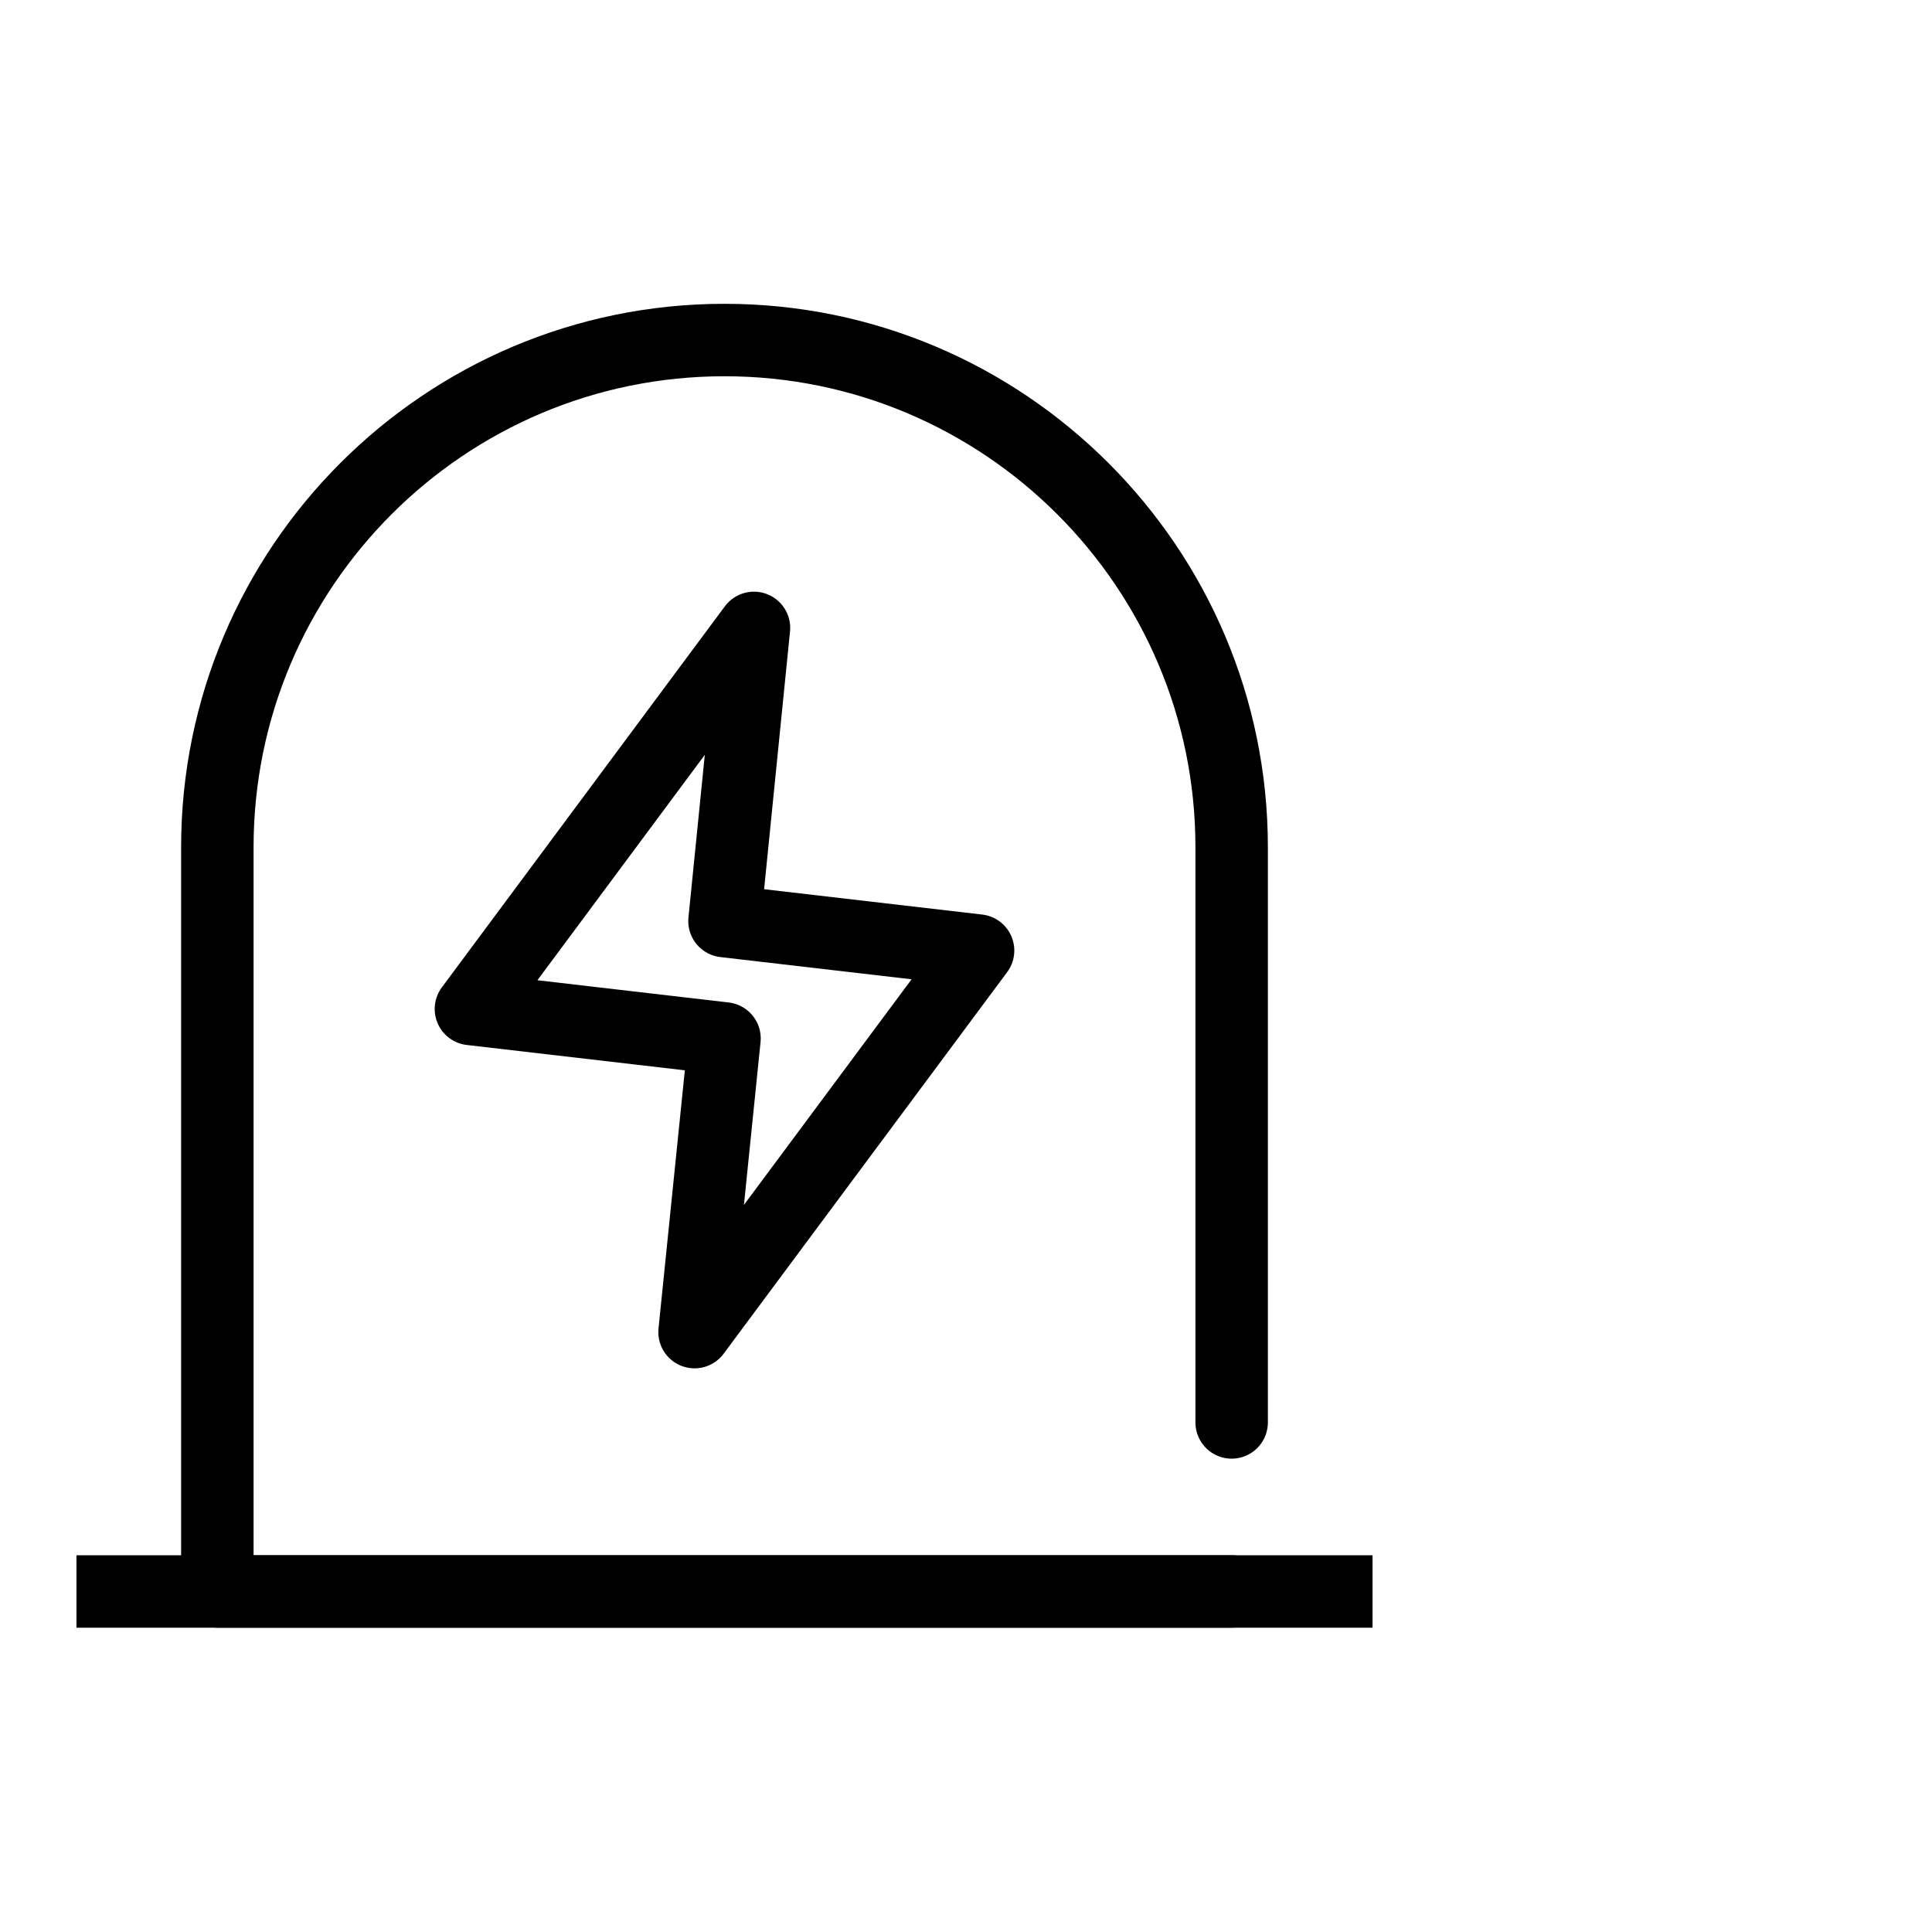 <svg width="40" height="40" viewBox="0 0 40 40" fill="none" xmlns="http://www.w3.org/2000/svg" xmlns:xlink="http://www.w3.org/1999/xlink">
	<desc>
			Created with Pixso.
	</desc>
	<defs/>
	<g opacity="0">
		<rect id="矩形 40" width="40" height="40" fill="#C4C4C4" fill-opacity="1"/>
	</g>
	<path id="path1" d="M1.87 19.98C1.87 17.93 1.87 15.88 1.87 13.83C1.87 12.84 1.99 11.85 2.24 10.89C2.77 8.86 4.1 7.65 6.13 7.18C7.15 6.96 8.19 6.86 9.24 6.87C13.17 6.87 17.1 6.87 21.03 6.87C22.03 6.87 23.02 6.98 23.98 7.21C26.08 7.72 27.33 9.05 27.81 11.14C28.03 12.12 28.13 13.13 28.12 14.14C28.12 18.11 28.12 22.09 28.12 26.07C28.12 27.05 28.01 28.03 27.78 28.99C27.27 31.08 25.94 32.33 23.85 32.81C22.83 33.03 21.79 33.13 20.75 33.12C16.83 33.12 12.91 33.12 9 33.12C8 33.13 7 33.01 6.03 32.79C3.92 32.27 2.66 30.94 2.18 28.84C1.94 27.78 1.87 26.71 1.87 25.63C1.87 23.75 1.87 21.87 1.87 19.98Z" fill="#FFFFFF" fill-opacity="0" fill-rule="nonzero"/>
	<path id="path1" d="M1.87 13.83C1.87 12.84 1.99 11.85 2.24 10.89C2.77 8.86 4.1 7.65 6.13 7.18C7.15 6.96 8.19 6.86 9.24 6.87C13.17 6.87 17.1 6.87 21.03 6.87C22.03 6.87 23.02 6.98 23.98 7.21C26.08 7.72 27.33 9.05 27.81 11.14C28.03 12.12 28.13 13.13 28.12 14.14C28.12 18.11 28.12 22.09 28.12 26.07C28.12 27.05 28.01 28.03 27.78 28.99C27.27 31.08 25.94 32.33 23.85 32.81C22.83 33.03 21.79 33.13 20.75 33.12C16.83 33.12 12.91 33.12 9 33.12C8 33.13 7 33.01 6.03 32.79C3.92 32.27 2.66 30.94 2.18 28.84C1.94 27.78 1.87 26.71 1.87 25.63C1.87 23.75 1.87 21.87 1.87 19.98C1.87 17.93 1.87 15.88 1.87 13.83Z" stroke="#FFFFFF" stroke-opacity="0" stroke-width="1.5"/>
	<g opacity="0.2">
		<path id="path2" d="M1.87 19.98C1.87 17.93 1.87 15.88 1.87 13.83C1.87 12.84 1.99 11.85 2.24 10.89C2.77 8.86 4.1 7.65 6.13 7.18C7.15 6.96 8.19 6.86 9.24 6.87C13.17 6.87 17.1 6.87 21.03 6.87C22.03 6.87 23.02 6.98 23.98 7.21C26.08 7.72 27.33 9.05 27.81 11.14C28.03 12.12 28.13 13.13 28.12 14.14C28.12 18.11 28.12 22.09 28.12 26.07C28.12 27.05 28.01 28.03 27.78 28.99C27.27 31.08 25.94 32.33 23.85 32.81C22.83 33.03 21.79 33.13 20.75 33.12C16.83 33.12 12.91 33.12 9 33.12C8 33.13 7 33.01 6.03 32.79C3.92 32.27 2.66 30.94 2.18 28.84C1.94 27.78 1.87 26.71 1.87 25.63C1.87 23.75 1.87 21.87 1.87 19.98Z" fill="#000000" fill-opacity="0" fill-rule="nonzero"/>
		<path id="path2" d="M1.87 13.83C1.87 12.84 1.99 11.85 2.24 10.89C2.77 8.86 4.1 7.65 6.13 7.18C7.15 6.96 8.19 6.86 9.24 6.87C13.17 6.87 17.1 6.87 21.03 6.87C22.03 6.87 23.02 6.98 23.98 7.21C26.08 7.72 27.33 9.05 27.81 11.14C28.03 12.12 28.13 13.13 28.12 14.14C28.12 18.11 28.12 22.09 28.12 26.07C28.12 27.05 28.01 28.03 27.78 28.99C27.27 31.08 25.94 32.33 23.85 32.81C22.83 33.03 21.79 33.13 20.75 33.12C16.83 33.12 12.91 33.12 9 33.12C8 33.13 7 33.01 6.03 32.79C3.92 32.27 2.66 30.94 2.18 28.84C1.94 27.78 1.87 26.71 1.87 25.63C1.87 23.75 1.87 21.87 1.87 19.98C1.87 17.93 1.87 15.88 1.87 13.83Z" stroke="#FFFFFF" stroke-opacity="0" stroke-width="1.5"/>
	</g>
	<circle id="path3" cx="15" cy="20" r="14" fill="#FFFFFF" fill-opacity="0"/>
	<circle id="path3" cx="15" cy="20" r="14" stroke="#000000" stroke-opacity="0" stroke-width="1.5"/>
	<path id="path4" d="M25.48 32.22L25.5 32.2C25.91 32.2 26.25 32.53 26.25 32.95C26.25 33.37 25.91 33.7 25.5 33.7L25.48 33.67L25.48 32.22ZM26.23 29.42L26.25 29.45C26.25 29.87 25.91 30.2 25.5 30.2C25.08 30.2 24.75 29.87 24.75 29.45L24.77 29.42L26.23 29.42Z" fill="#000000" fill-opacity="0" fill-rule="nonzero"/>
	<path id="path4" d="M25.5 32.95L4.5 32.95L4.5 17.54C4.5 11.75 9.2 7.04 15 7.04C20.79 7.04 25.5 11.75 25.5 17.54L25.5 29.45" stroke="#000000" stroke-opacity="1" stroke-width="1.5" stroke-linejoin="round" stroke-linecap="round"/>
	<path id="path5" d="M25.5 32.95L4.5 32.95L4.5 17.54C4.5 11.75 9.2 7.04 15 7.04C20.79 7.04 25.5 11.75 25.5 17.54L25.5 32.95Z" fill="#FFFFFF" fill-opacity="0" fill-rule="evenodd"/>
	<path id="path5" d="M4.5 32.95L4.5 17.54C4.5 11.75 9.2 7.04 15 7.04C20.79 7.04 25.5 11.75 25.5 17.54L25.5 32.95L4.5 32.95Z" stroke="#FFFFFF" stroke-opacity="0" stroke-width="1.5" stroke-linejoin="round"/>
	<line id="path6" x1="1.583" y1="32.95" x2="28.417" y2="32.95" stroke="#000000" stroke-opacity="1" stroke-width="1.5"/>
	<path id="path7" d="M27.6 32.25C27.79 32.25 27.95 32.4 27.95 32.6C27.95 32.79 27.79 32.95 27.6 32.95L2.39 32.95C2.2 32.95 2.05 32.79 2.05 32.6C2.05 32.4 2.2 32.25 2.39 32.25L27.6 32.25Z" fill="#FFFFFF" fill-opacity="0" fill-rule="nonzero"/>
	<path id="path7" d="M27.95 32.6C27.95 32.79 27.79 32.95 27.6 32.95L2.39 32.95C2.2 32.95 2.05 32.79 2.05 32.6C2.05 32.4 2.2 32.25 2.39 32.25L27.6 32.25C27.79 32.25 27.95 32.4 27.95 32.6Z" stroke="#FFFFFF" stroke-opacity="0" stroke-width="1.5" stroke-linejoin="round"/>
	<path id="path8" d="M15.61 13L15 19.07L20.25 19.68L14.38 27.58L15 21.5L9.75 20.89L15.61 13Z" fill="#FFFFFF" fill-opacity="0" fill-rule="evenodd"/>
	<path id="path8" d="M15 19.07L20.25 19.68L14.38 27.58L15 21.5L9.75 20.89L15.61 13L15 19.07Z" stroke="#000000" stroke-opacity="1" stroke-width="1.5" stroke-linejoin="round"/>
</svg>
